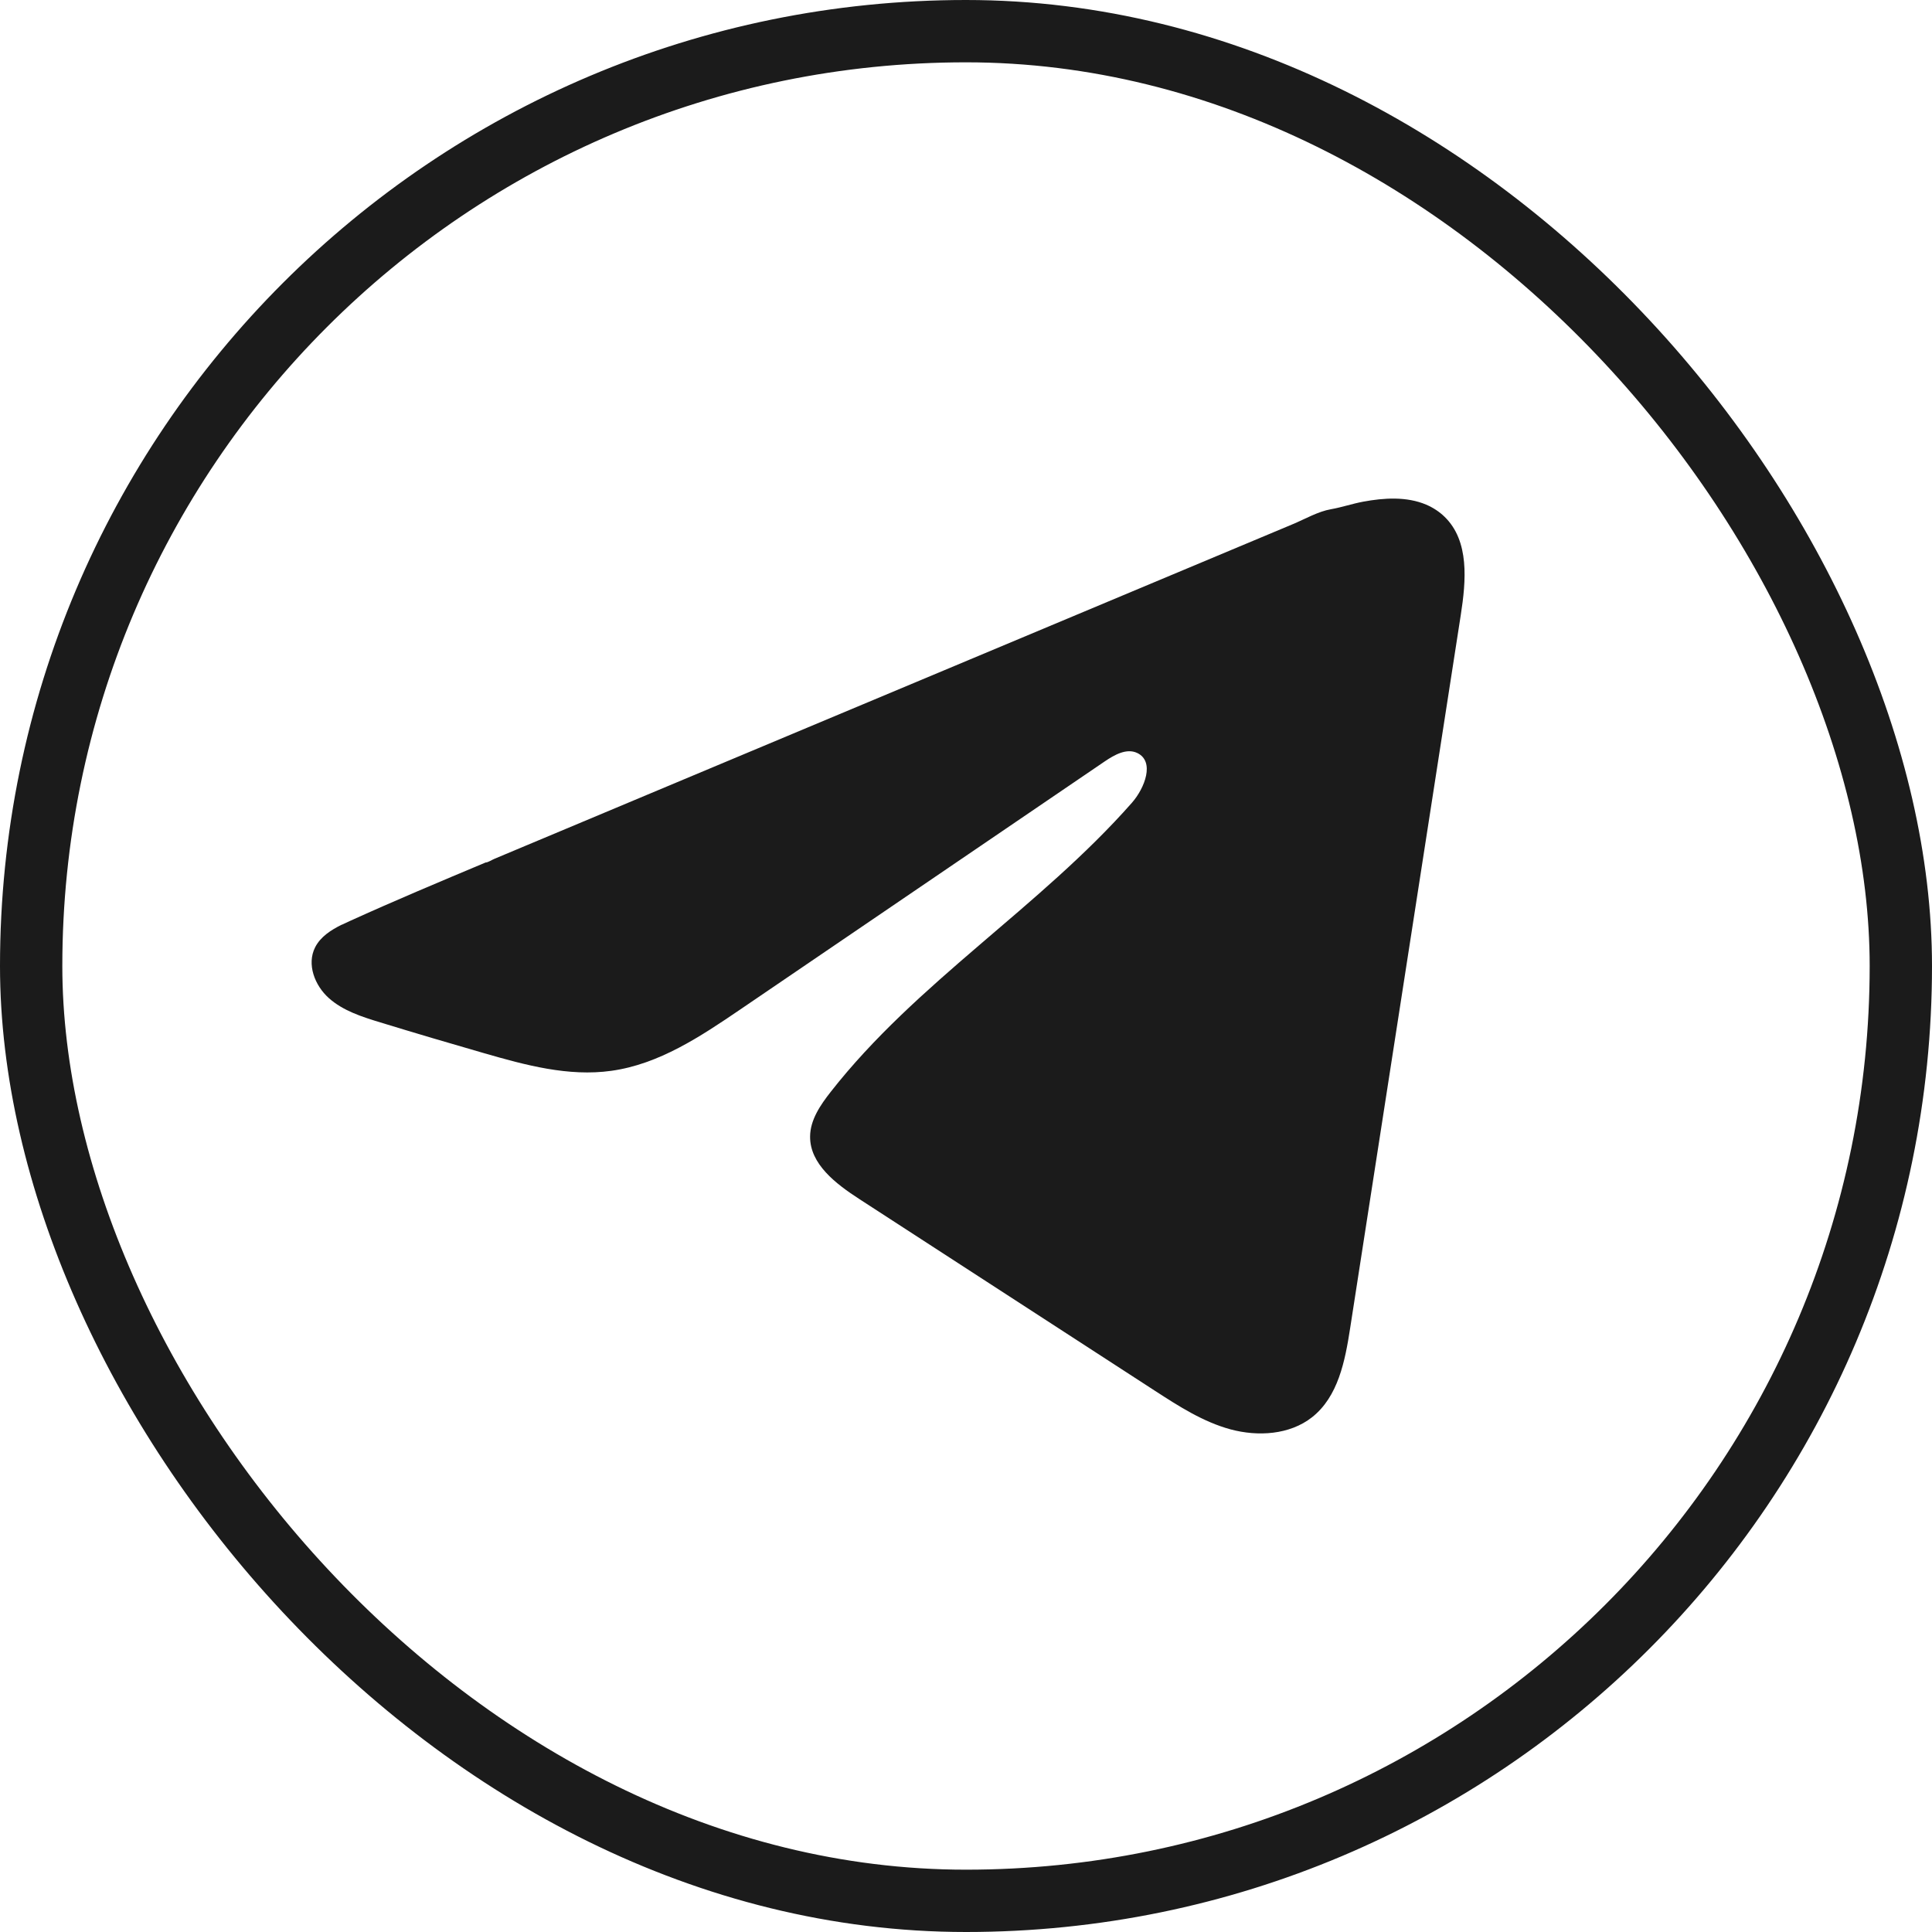 <?xml version="1.0" encoding="UTF-8"?> <svg xmlns="http://www.w3.org/2000/svg" width="62" height="62" viewBox="0 0 62 62" fill="none"><rect x="1" y="1" width="60" height="60" rx="30" stroke="#1B1B1B" stroke-width="2"></rect><path d="M10.972 29.675C11.057 29.634 11.142 29.594 11.225 29.557C12.665 28.903 14.124 28.291 15.582 27.679C15.66 27.679 15.792 27.59 15.866 27.561C15.979 27.513 16.091 27.467 16.204 27.419C16.421 27.328 16.637 27.238 16.852 27.147C17.285 26.965 17.717 26.785 18.15 26.603C19.015 26.241 19.879 25.879 20.744 25.515C22.473 24.791 24.204 24.064 25.933 23.34C27.662 22.616 29.393 21.889 31.123 21.165C32.852 20.441 34.583 19.715 36.312 18.99C38.041 18.266 39.773 17.54 41.502 16.815C41.886 16.653 42.303 16.412 42.715 16.341C43.061 16.28 43.399 16.164 43.747 16.099C44.408 15.977 45.136 15.927 45.769 16.195C45.988 16.289 46.19 16.42 46.358 16.584C47.161 17.363 47.048 18.641 46.878 19.735C45.695 27.365 44.512 34.997 43.327 42.627C43.165 43.674 42.944 44.823 42.101 45.484C41.387 46.044 40.372 46.107 39.49 45.87C38.608 45.63 37.831 45.129 37.068 44.635C33.905 42.583 30.74 40.531 27.577 38.479C26.825 37.992 25.988 37.355 25.997 36.471C26.001 35.938 26.326 35.463 26.657 35.041C29.406 31.528 33.372 29.113 36.323 25.763C36.739 25.29 37.066 24.437 36.495 24.164C36.155 24.002 35.764 24.223 35.454 24.433C31.554 27.086 27.656 29.742 23.756 32.395C22.483 33.261 21.149 34.152 19.616 34.364C18.243 34.556 16.863 34.181 15.535 33.798C14.422 33.478 13.311 33.149 12.204 32.81C11.616 32.631 11.008 32.437 10.554 32.031C10.099 31.625 9.838 30.943 10.112 30.402C10.284 30.062 10.617 29.848 10.968 29.673L10.972 29.675Z" fill="#1B1B1B"></path></svg> 